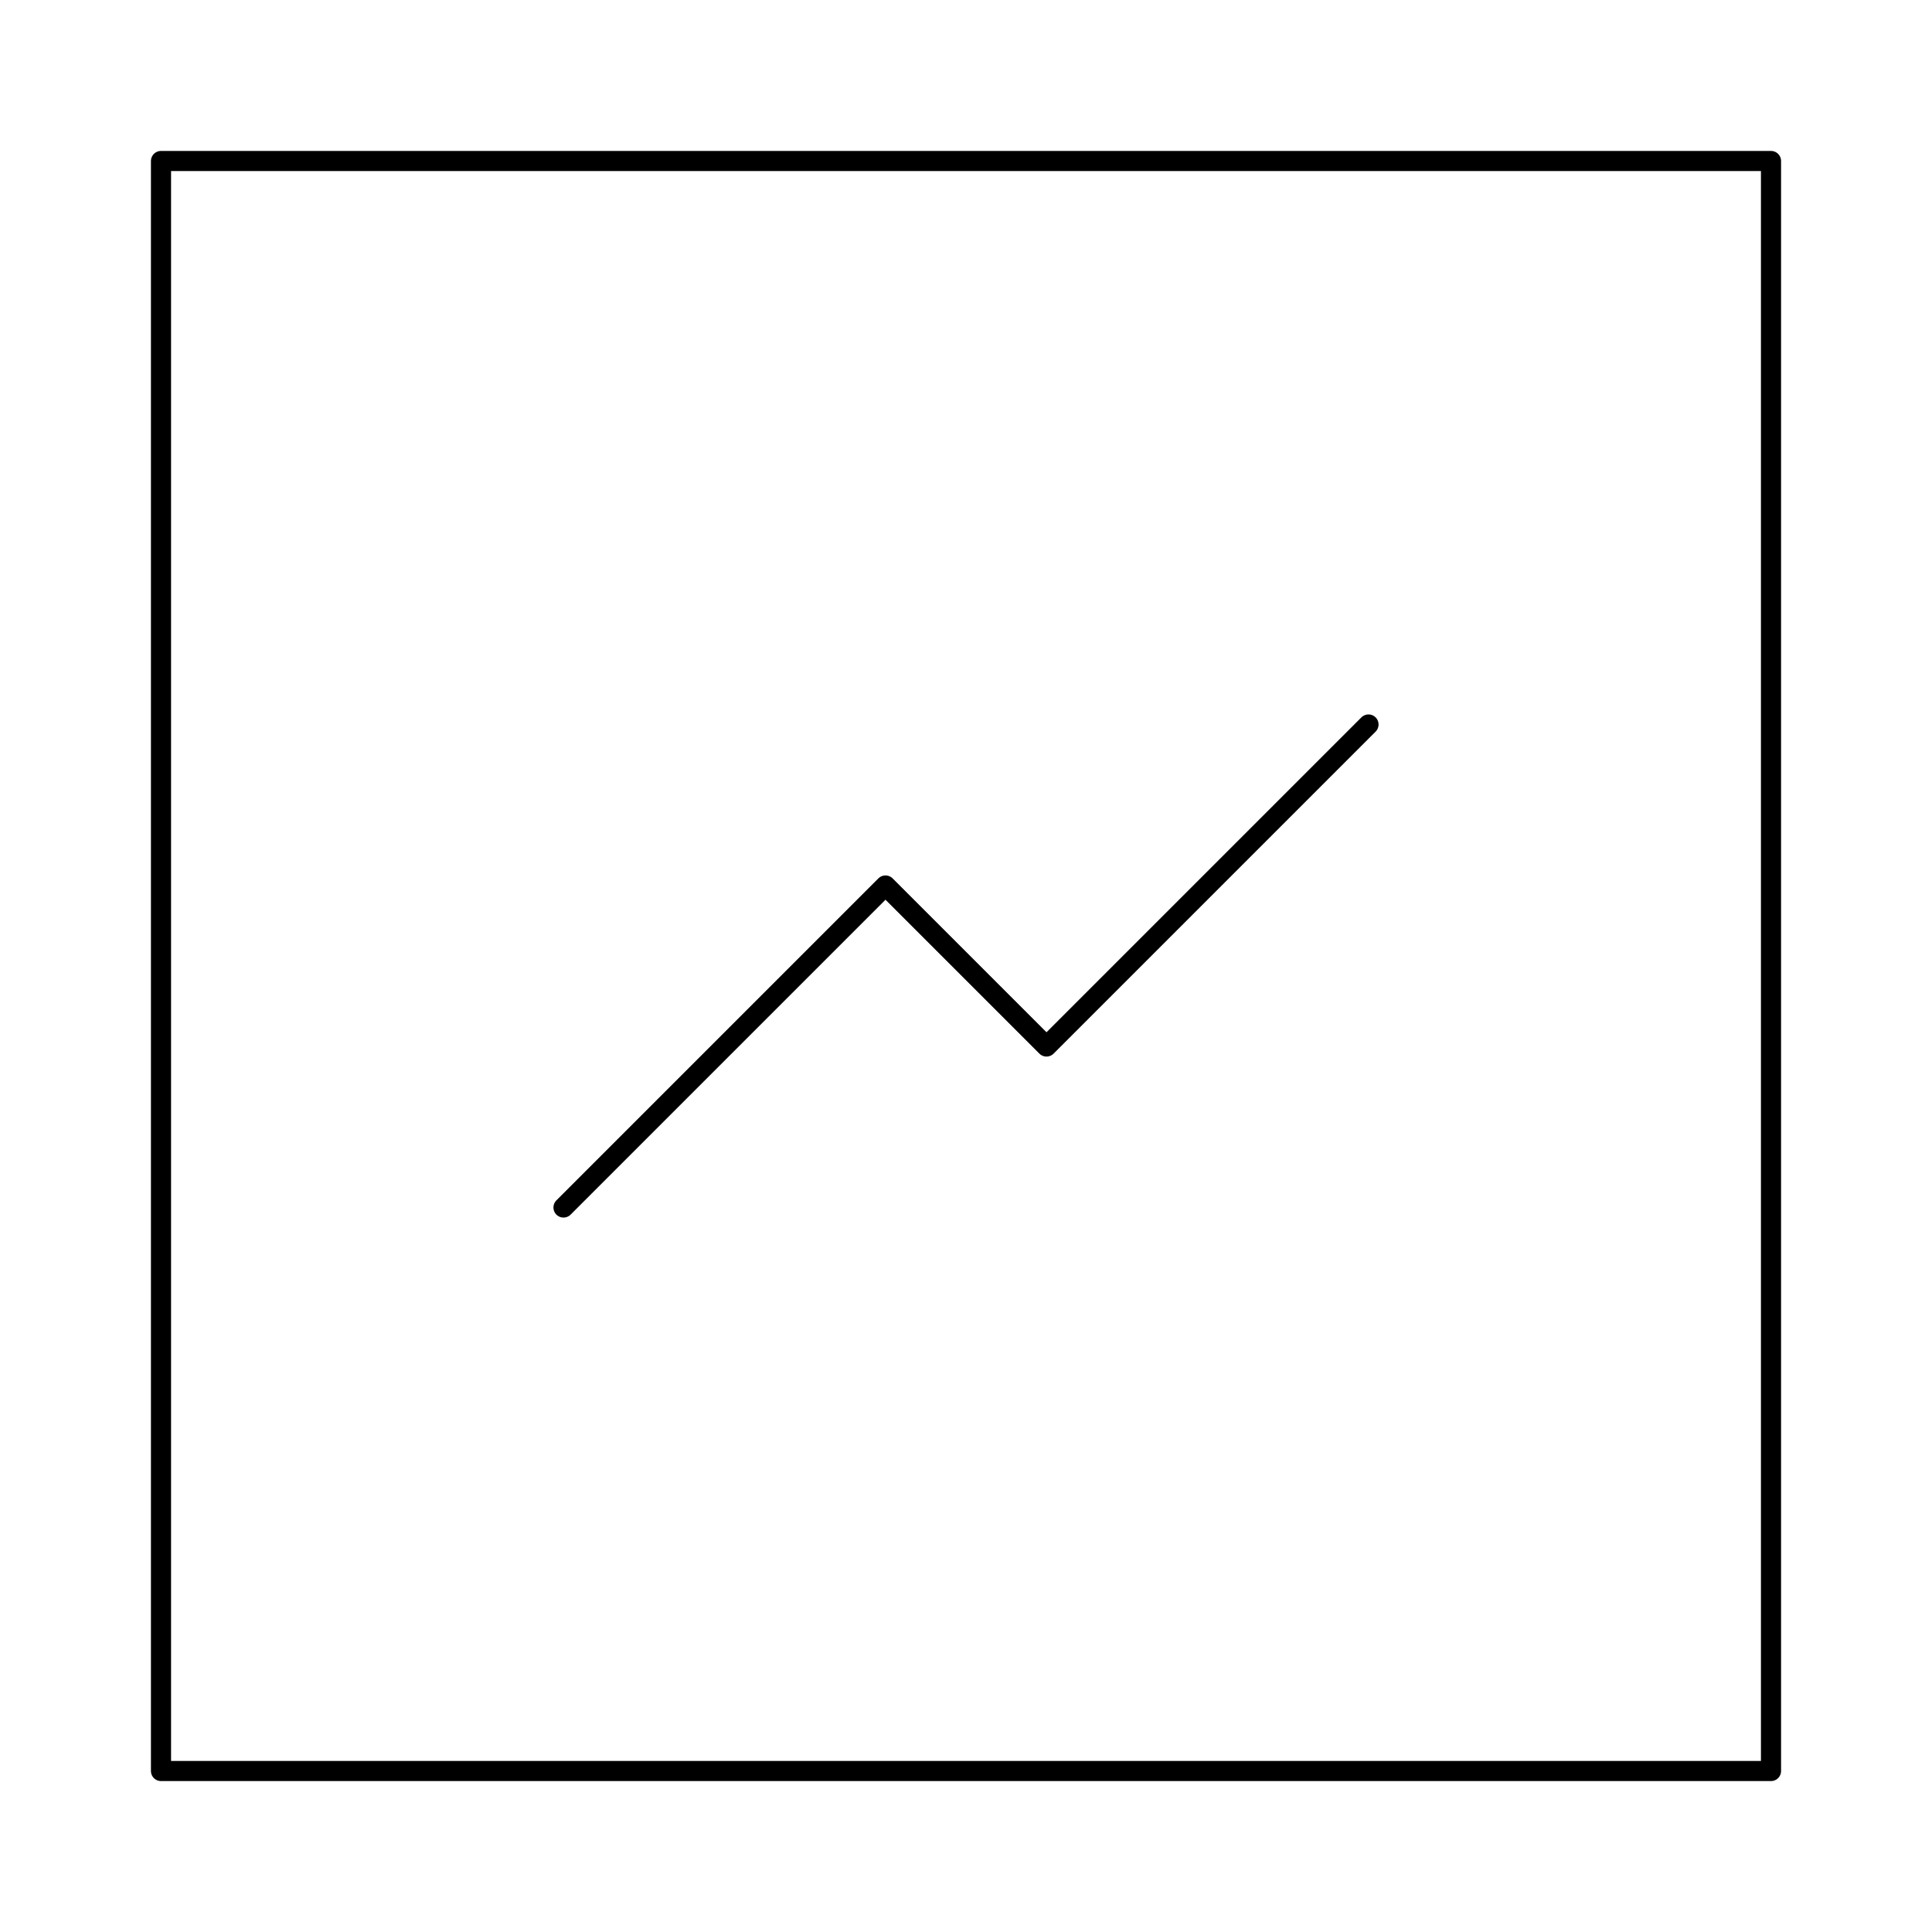 <svg width="144" height="144" viewBox="0 0 144 144" fill="none" xmlns="http://www.w3.org/2000/svg">
<path d="M42 90L66 66L78 78L102 54M12 12H132V132H12V12Z" stroke="black" stroke-width="1.5" stroke-linecap="round" stroke-linejoin="round"/>
</svg>

